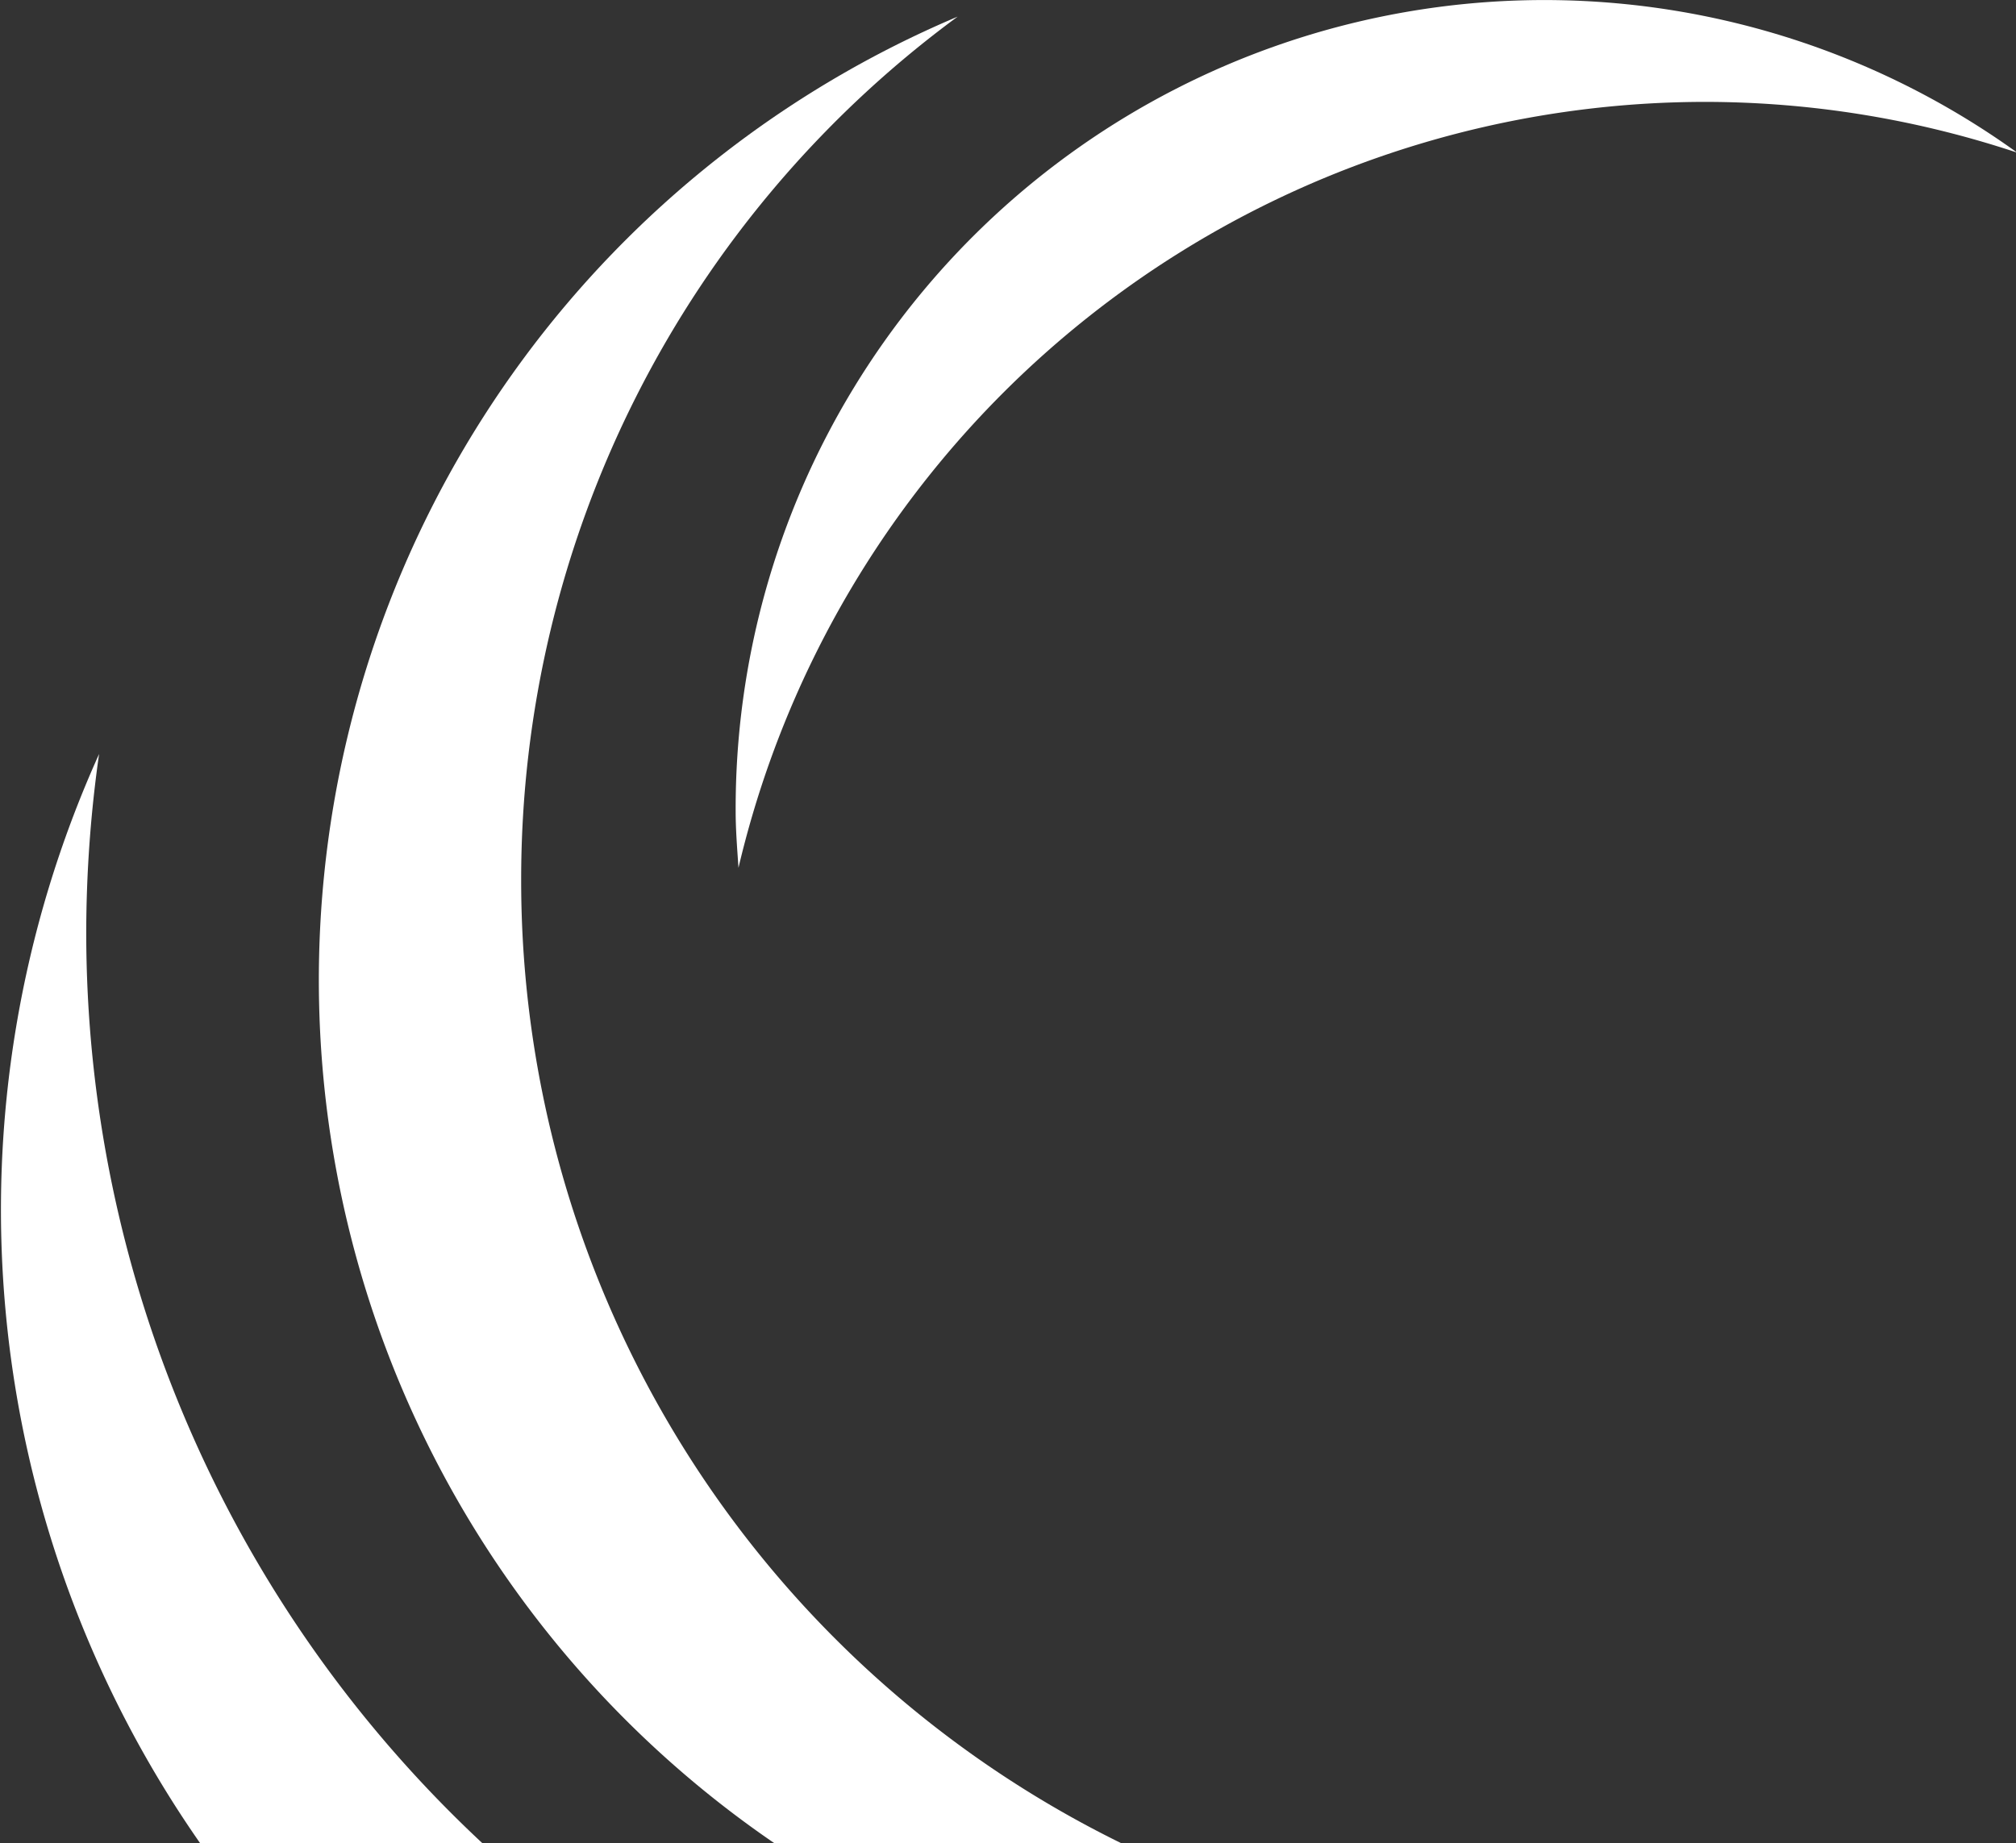 <svg id="Layer_1" data-name="Layer 1" xmlns="http://www.w3.org/2000/svg" viewBox="0 0 64.29 58.79"><rect x="0" y="0" width="64.29" height="58.79" fill="#333333" stroke="none"/><defs><style>.cls-1{fill:#fff;}</style></defs><path class="cls-1" d="M231.87,379.48a34.16,34.16,0,0,1,13.92-27.54,33.36,33.36,0,0,0-5.85,58.26H251A34.2,34.2,0,0,1,231.87,379.48Z" transform="translate(-215.25 -351.41)"/><path class="cls-1" d="M218,381.11a40.62,40.62,0,0,1,.41-5.65,35.32,35.32,0,0,0,3.22,34.74h9A39.73,39.73,0,0,1,218,381.11Z" transform="translate(-215.25 -351.41)"/><path class="cls-1" d="M269.58,354.66a31.55,31.55,0,0,1,10,1.62,25.79,25.79,0,0,0-40.87,21c0,.61.05,1.21.09,1.81A31.69,31.69,0,0,1,269.58,354.66Z" transform="translate(-215.25 -351.41)"/></svg>